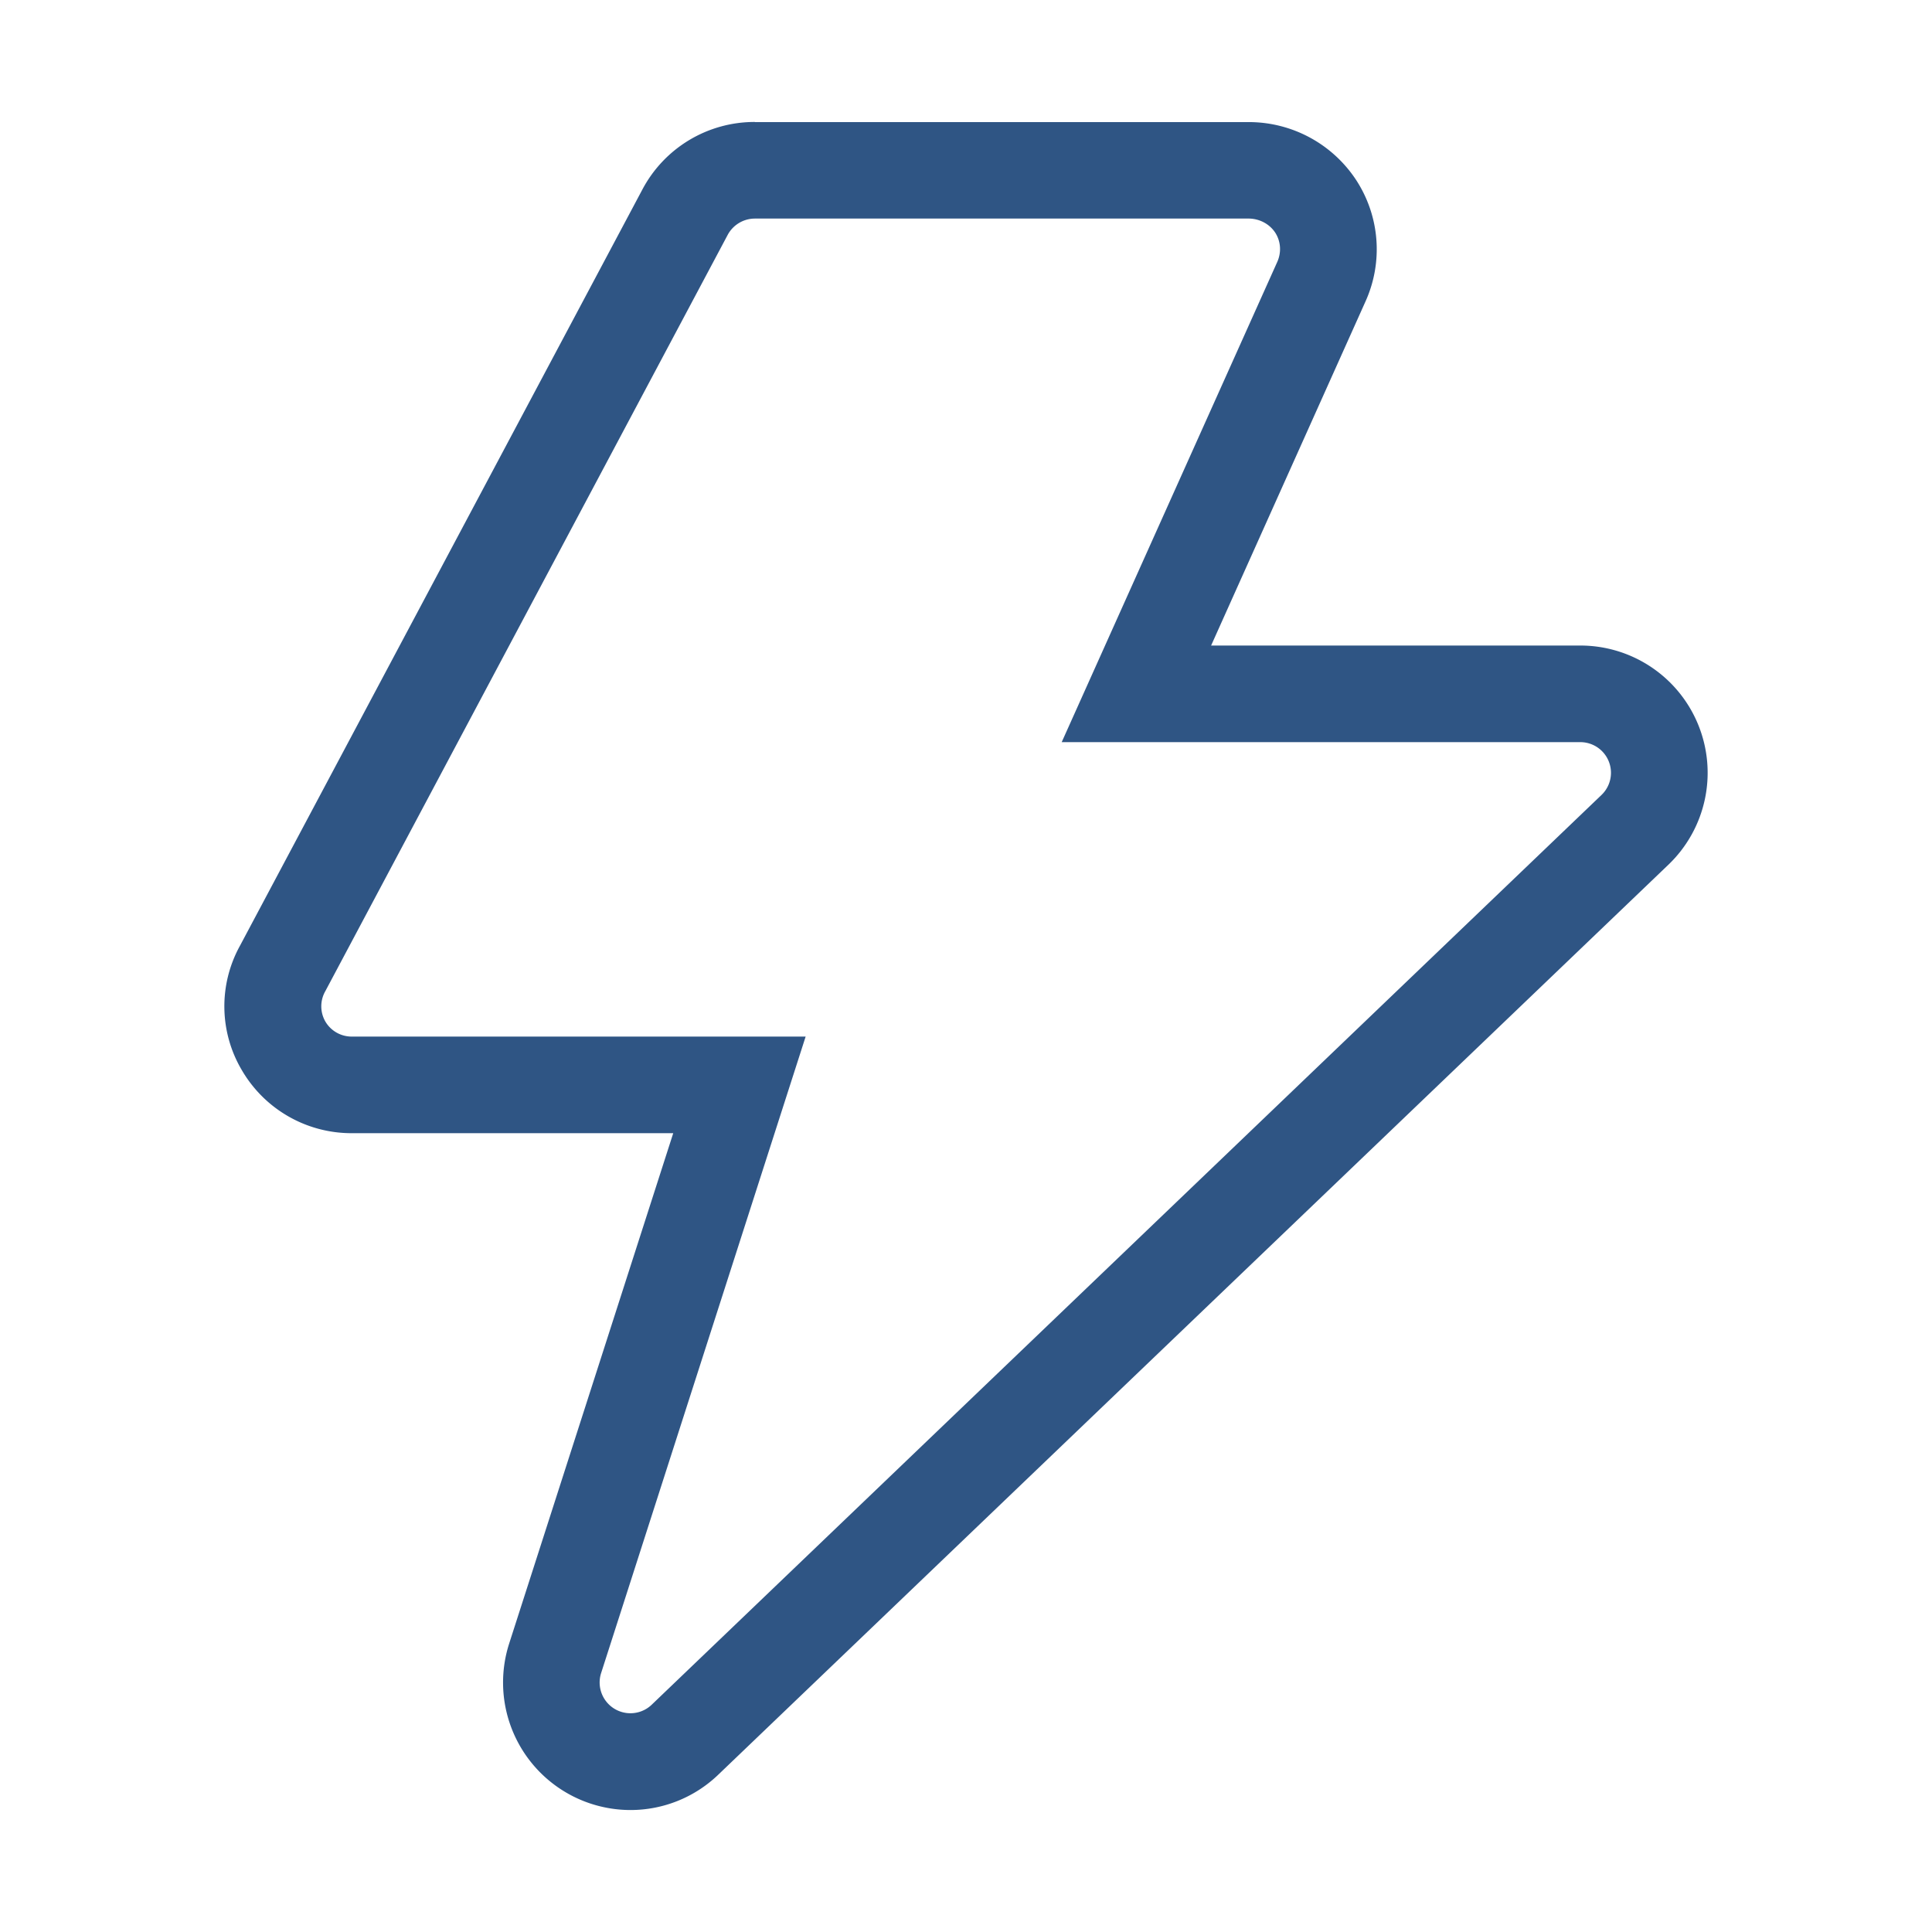 <svg xmlns="http://www.w3.org/2000/svg" xml:space="preserve" viewBox="0 0 15 15"><path fill="#2F5584" d="M5.86 1.697H9.7c.08.002.156.042.2.108.045.069.05.155.016.23L8.243 5.762h4.027a.238.238 0 0 1 .164.41l-7.377 7.066a.239.239 0 0 1-.391-.245l1.589-4.945H2.73a.237.237 0 0 1-.204-.117.237.237 0 0 1 0-.236l3.123-5.87a.24.24 0 0 1 .211-.128m0-.75a.985.985 0 0 0-.874.527L1.863 7.343a.973.973 0 0 0 .016.968.985.985 0 0 0 .849.487h2.499l-1.275 3.966a.99.99 0 0 0 .941 1.289.983.983 0 0 0 .678-.269l7.382-7.07a.988.988 0 0 0-.683-1.702H9.403l1.198-2.67a.984.984 0 0 0-.073-.946.997.997 0 0 0-.819-.448H5.86z"/></svg>